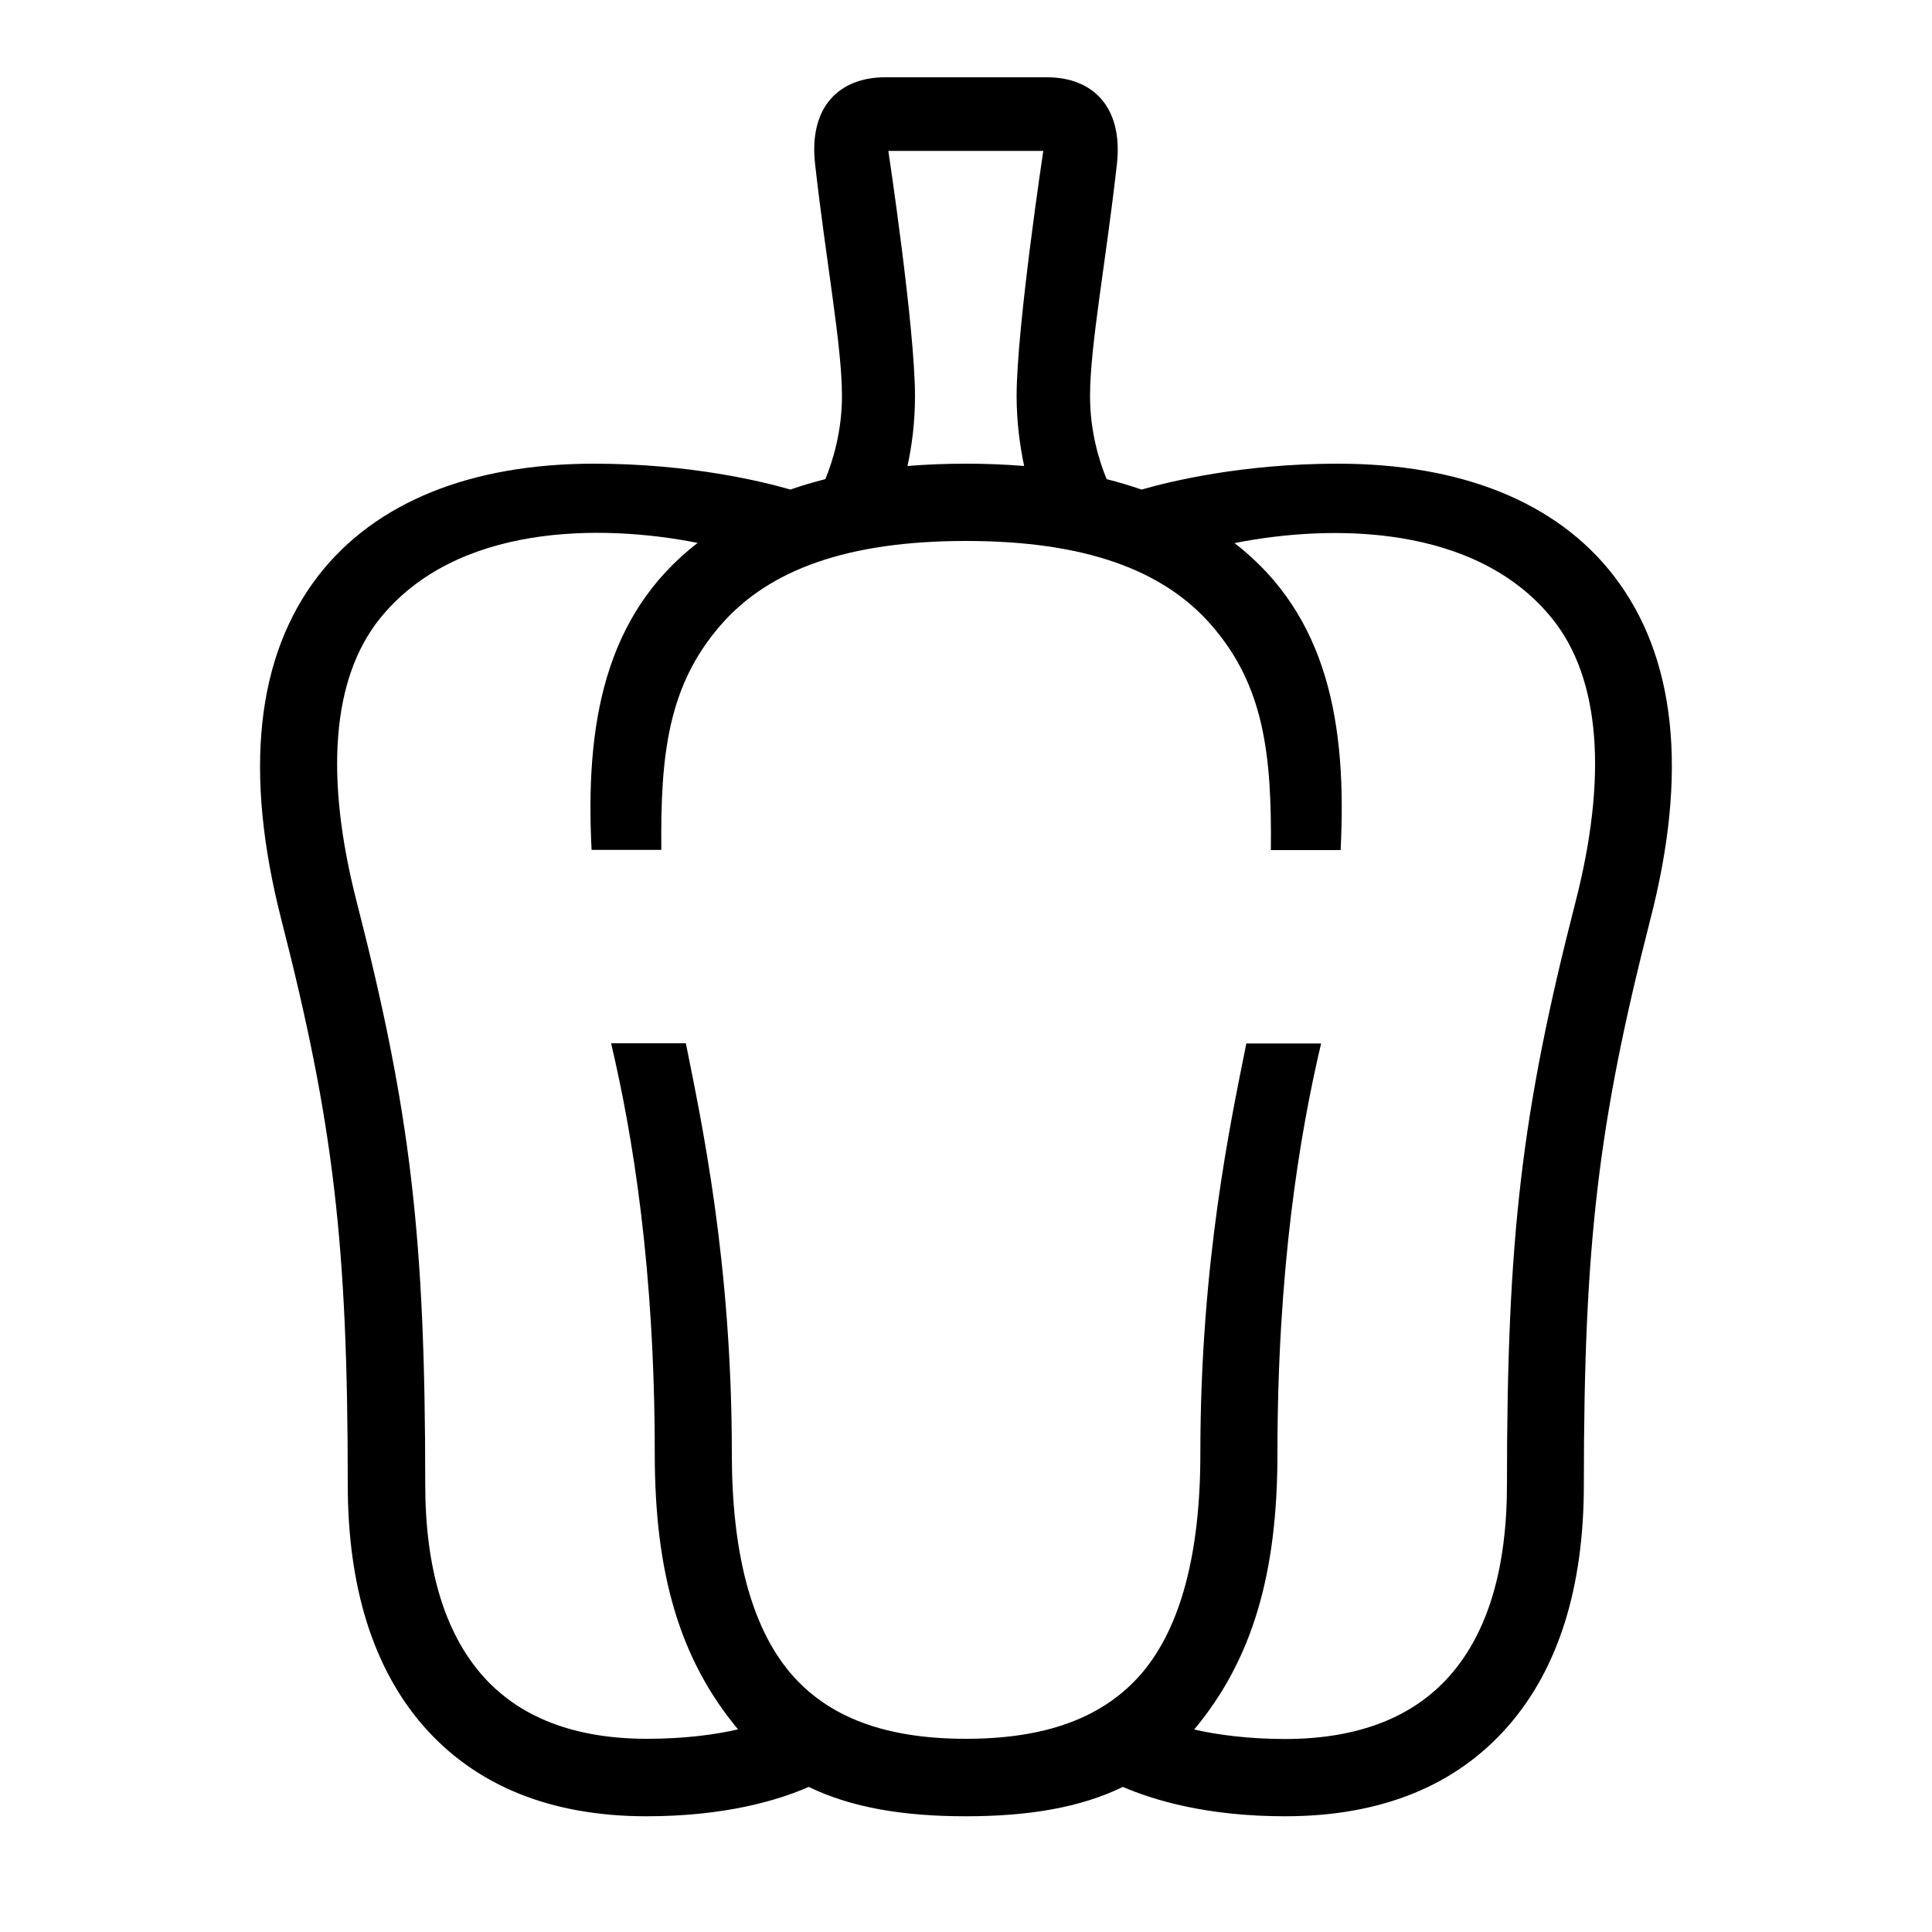 <?xml version="1.0" encoding="UTF-8"?> <!-- Generator: Adobe Illustrator 23.1.1, SVG Export Plug-In . SVG Version: 6.00 Build 0) --> <svg xmlns="http://www.w3.org/2000/svg" xmlns:xlink="http://www.w3.org/1999/xlink" id="icon" x="0px" y="0px" viewBox="0 0 1000 1000" style="enable-background:new 0 0 1000 1000;" xml:space="preserve"> <path d="M835.1,297.8C805.8,260,756.5,240,692.5,240c-49.8,0-87.4,9.3-101.6,13.4c-5.8-2-11.8-3.8-18.1-5.4 c-3.9-9.4-8.6-24.7-8.6-43c0-26.1,8.2-69.2,13.9-120c3.3-29.8-12.6-45-36.2-45h-83.8c-23.6,0-39.6,15.2-36.2,45 c5.7,50.8,13.9,93.9,13.9,120c0,18.2-4.7,33.5-8.6,43c-6.3,1.6-12.4,3.4-18.1,5.4c-14.1-4.1-51.7-13.4-101.6-13.4 c-63.9,0-113.2,20-142.6,57.8c-32.4,41.8-38.9,102-19.1,178.9C172.6,581.5,180,644.2,180,768.4c0,53.1,13.2,95.1,39.1,124.9 c27.1,31,66,46.8,115.6,46.8c40.6,0,68.2-8.3,83.9-15.2c22.1,10.7,48.8,15.2,81.3,15.2s59.3-4.5,81.3-15.2 c15.8,6.8,43.3,15.2,83.9,15.2c49.6,0,88.5-15.7,115.6-46.8c26-29.8,39.1-71.8,39.1-124.9c0-124.1,7.4-186.8,34.2-291.7 C874,399.8,867.5,339.6,835.1,297.8z M540,78.1c0,0-13.8,91.5-13.8,126.9c0,13.5,1.7,25.8,3.9,36.2c-9.7-0.8-19.7-1.2-30.2-1.2 s-20.5,0.4-30.2,1.2c2.3-10.4,3.9-22.7,3.9-36.2c0-35.4-13.8-126.9-13.8-126.9H540z M815.5,466.8C787.6,575.4,780,640.3,780,768.4 c0,43.2-9.8,76.3-29.3,98.6c-19.1,21.9-47.9,33.1-85.5,33.1c-19,0-35.3-2.2-47.1-4.9c30.3-36.3,43.1-81,43.1-142.7 c0-95.7,11.4-164.9,22.6-212.4h-38.7c-8,40.1-23.8,112.9-23.8,212.4c0,51.4-10.1,89.6-30.1,113.3C571.6,888.8,541.9,900,500,900 s-71.6-11.2-91.1-34.3c-20-23.8-30.1-61.9-30.1-113.3c0-99.5-15.8-172.3-23.8-212.4h-38.7c11.2,47.5,22.6,116.7,22.6,212.4 c0,61.7,12.8,106.4,43.1,142.7c-11.8,2.8-28.1,4.9-47.1,4.9c-37.6,0-66.3-11.1-85.5-33.1c-19.4-22.3-29.3-55.4-29.3-98.6 c0-128.1-7.6-192.9-35.5-301.6c-16.5-64.3-13-115.4,12-146.5c39.4-49,114.1-49.2,164.5-39.2c-48.5,37.5-58.2,94.2-54.9,158.9h36.1 c-0.5-49.4,3.5-85,30.6-116.2C398,294.6,439.3,280,500,280s102,14.6,127.2,43.8c27.1,31.2,31.1,66.8,30.6,116.2h36.1 c3.3-64.7-6.3-121.3-54.9-158.9c50.4-10,125.1-9.8,164.5,39.2C828.5,351.4,832,402.4,815.5,466.8z"></path> </svg> 